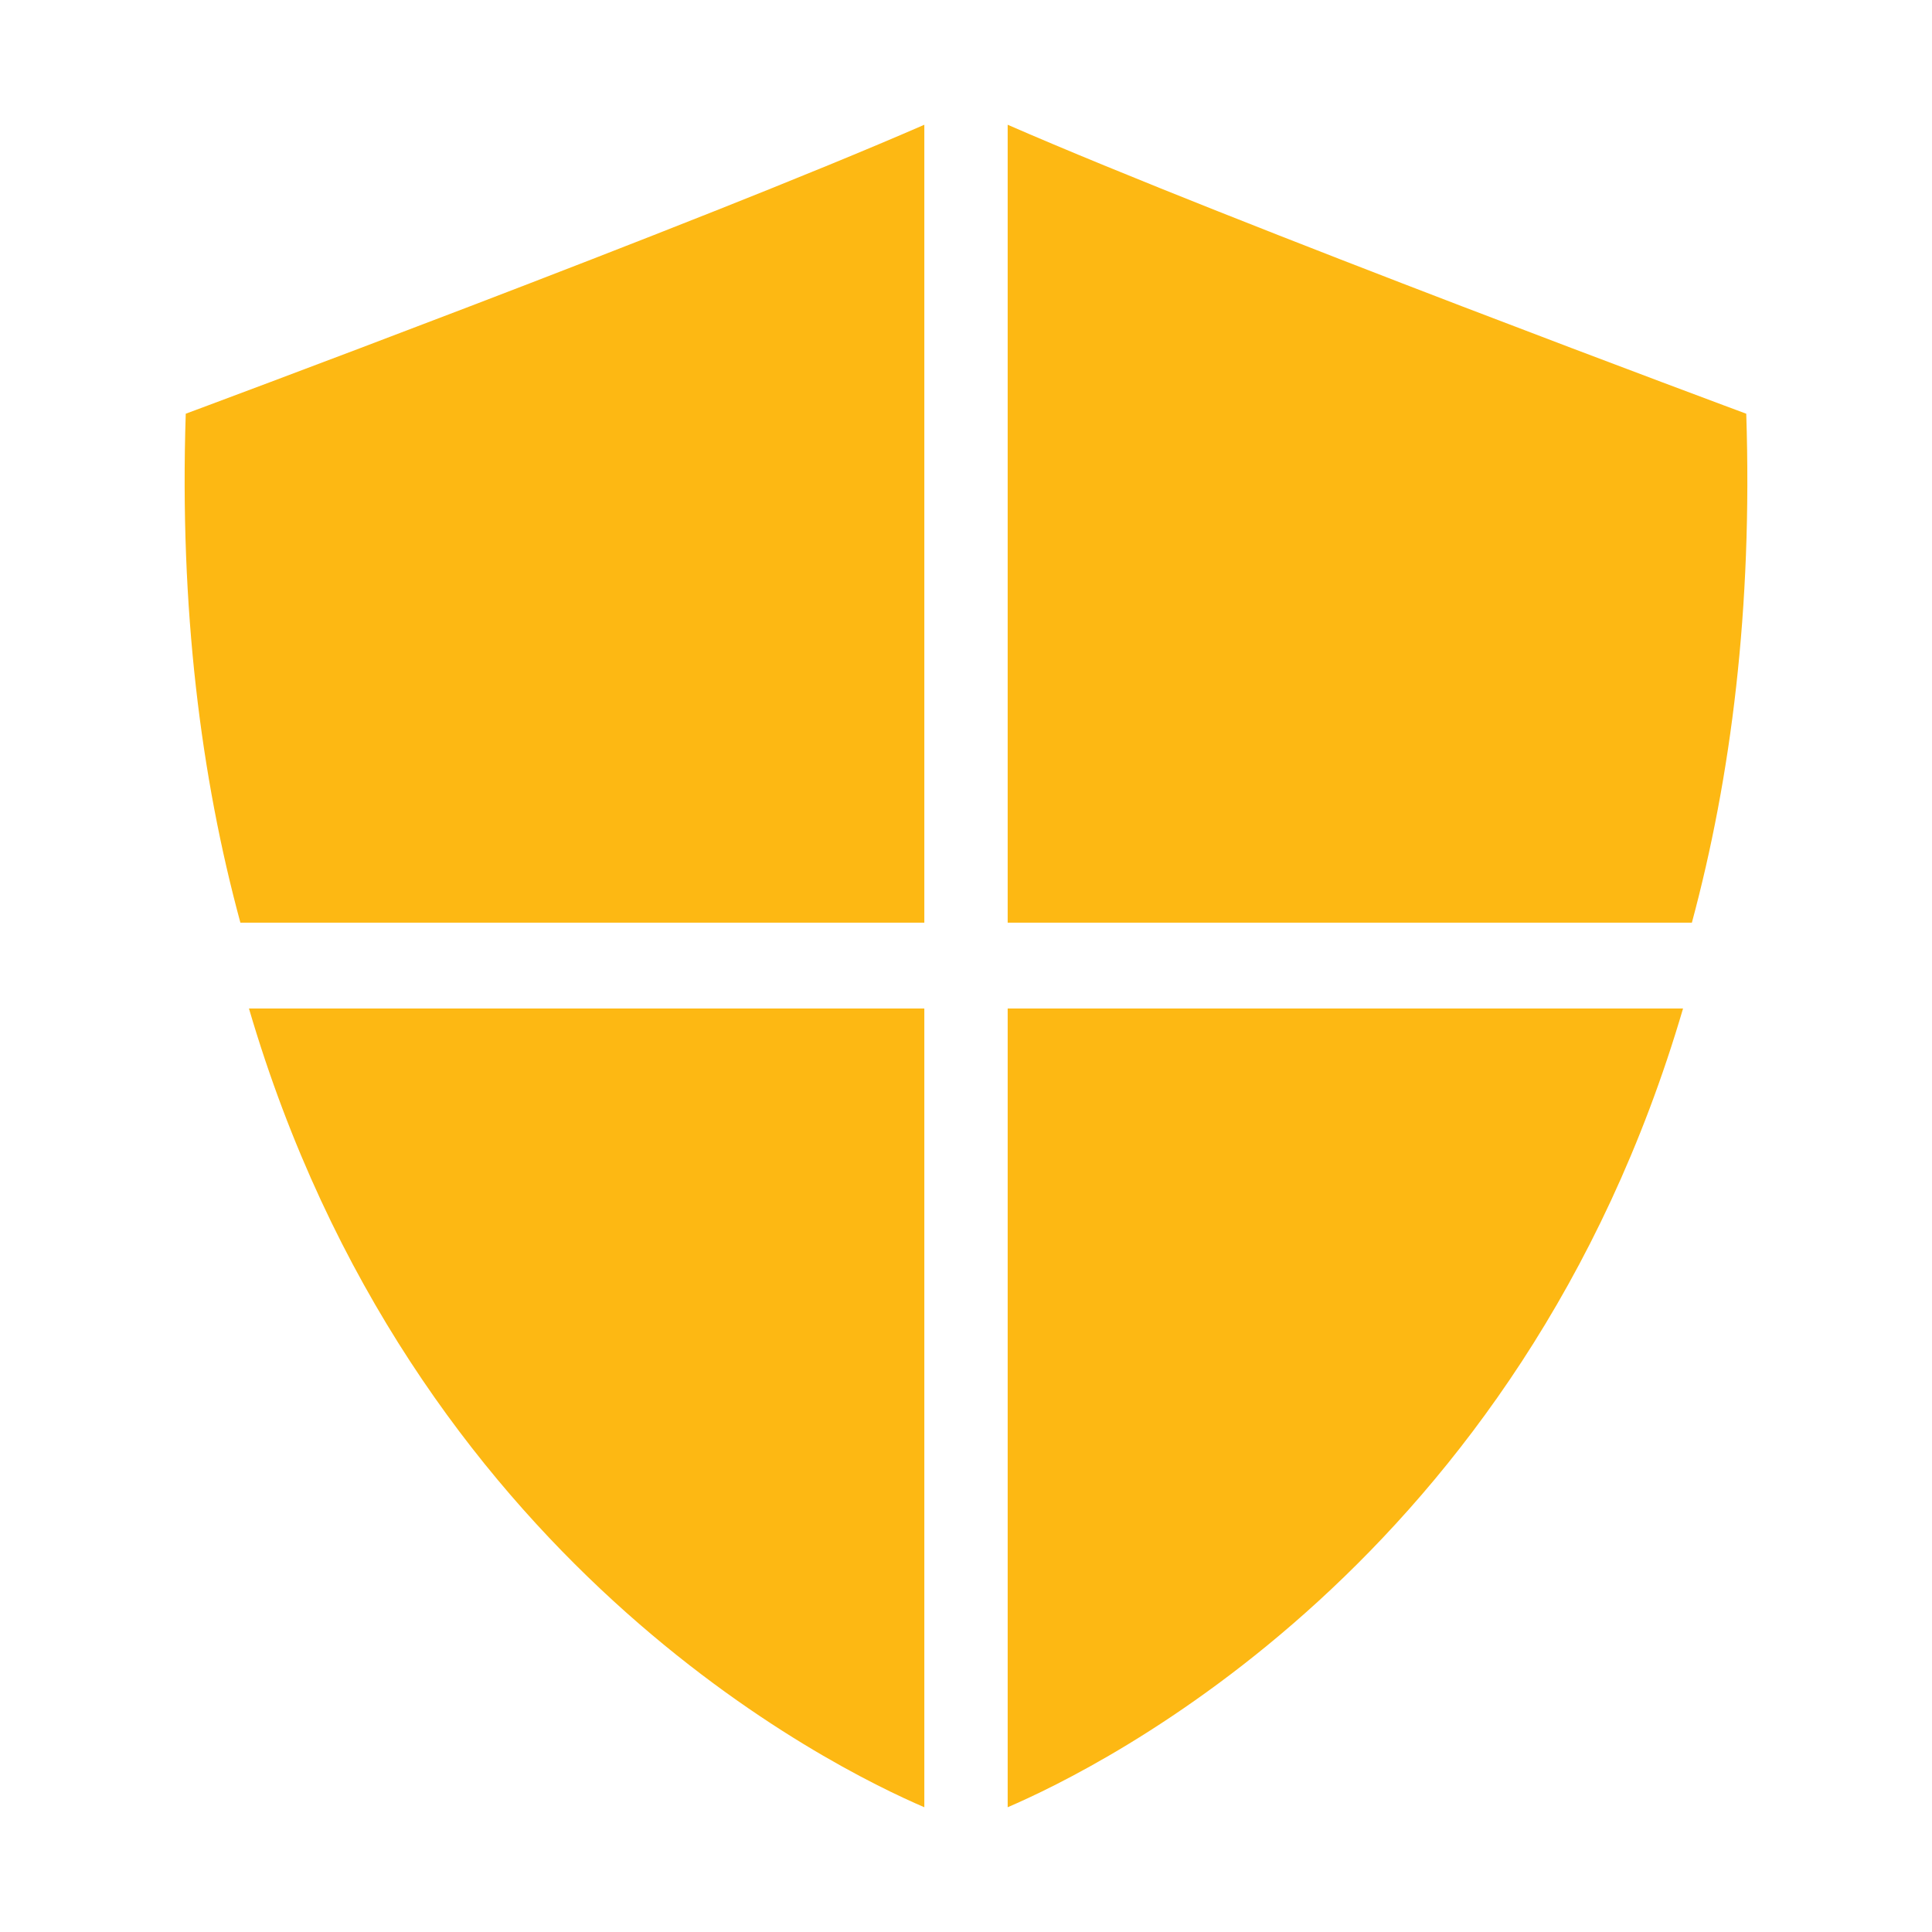 <?xml version="1.0" encoding="utf-8"?>
<!-- Generator: Adobe Illustrator 24.0.1, SVG Export Plug-In . SVG Version: 6.00 Build 0)  -->
<svg version="1.1" id="Layer_1" xmlns="http://www.w3.org/2000/svg" xmlns:xlink="http://www.w3.org/1999/xlink" x="0px" y="0px"
	 viewBox="0 0 70 70" style="enable-background:new 0 0 70 70;" xml:space="preserve">
<style type="text/css">
	.st0{fill:#FDB813;}
</style>
<g>
	<path class="st0" d="M-47.25,46.47l-0.37-0.14l-2.58-2.59c-1.5,0.38-8.06,1.66-14.12-3.27c-7.29-5.92-4.64-15.94-4.61-16.04
		l0.23-0.85l11.08,10.87l5.86-3.54l3.84-5.97l-10.68-10.98l0.88-0.22c0.1-0.02,9.68-2.27,15.91,4.91
		c5.47,6.31,3.65,12.89,3.11,14.47l5.02,4.71c0.2,0.2,0.21,0.54,0.02,0.74c-0.19,0.2-0.52,0.21-0.72,0.01l-5.55-5.2l0.15-0.34
		c0.13-0.28,2.98-7.03-2.81-13.72c-4.72-5.43-11.5-5.08-13.95-4.75l9.93,10.23l-4.42,6.85l-6.74,4.09L-68.12,25.6
		c-0.44,2.49-1.08,9.58,4.45,14.07c6.31,5.14,13.4,3.05,13.47,3.02l0.3-0.1l3.01,3.02c0.2,0.2,0.2,0.52,0,0.73L-47.25,46.47"/>
	<path class="st0" d="M-17.35,80.14c-3.38,0-8.47-0.86-12.29-5.27c-5.47-6.3-3.66-12.87-3.11-14.45l-4.11-3.74
		c-0.21-0.2-0.22-0.53-0.03-0.73c0.19-0.21,0.53-0.22,0.73-0.04l4.64,4.25l-0.15,0.34c-0.12,0.28-2.98,7.03,2.82,13.71
		c4.71,5.43,11.49,5.08,13.94,4.75l-10.16-10.39l4.2-6.96l6.96-4.07l10.59,10.4c0.43-2.49,1.08-9.58-4.46-14.07
		c-6.32-5.14-13.4-3.04-13.47-3.02l-0.29,0.1l-7.59-7.31c-0.2-0.18-0.21-0.51-0.01-0.73c0.2-0.2,0.52-0.21,0.73-0.01l7.15,6.89
		c1.48-0.38,8.06-1.67,14.13,3.26C0.17,58.98-2.47,69-2.51,69.1l-0.23,0.85l-11.35-11.13l-6.02,3.54l-3.65,6.05l10.91,11.17
		l-0.87,0.22C-13.77,79.8-15.23,80.14-17.35,80.14"/>
	<polyline class="st0" points="-39.15,45.72 -16.01,22.57 -14.67,18.75 -8.05,14.93 -5.57,17.41 -9.61,23.92 -13.43,25.26 
		-36.47,48.41 -39.15,45.72 	"/>
	<path class="st0" d="M-36.2,49.48c-0.69-0.77-3.65-3.59-4.13-4.2c-0.48-0.63-1.79-1.25-2.97-0.42c-1.16,0.83-15.42,11.1-18.94,13.5
		c-3.51,2.42-4.55,8.06-4.55,8.06c-0.9,0.56-1.86,2.62-1.37,5.03c0.48,2.41,5.85,5.92,5.85,5.92c2.35,1.04,5.3-1.23,5.3-1.23
		c3.17-0.28,6.88-3.31,8.27-5.1c1.38-1.78,11.5-16.46,12.82-18.32C-34.61,50.85-35.51,50.23-36.2,49.48 M-59.36,62.19l8.19-8.19
		c0.24-0.25,0.64-0.24,0.88,0c0.24,0.24,0.24,0.62,0,0.87l-8.2,8.19l-0.43,0.18l-0.44-0.18C-59.61,62.82-59.61,62.43-59.36,62.19
		 M-44.71,60.17l-8.48,8.54l-0.43,0.18l-0.44-0.18c-0.24-0.23-0.24-0.62,0-0.87l8.47-8.54c0.24-0.24,0.63-0.24,0.87,0
		C-44.47,59.54-44.47,59.93-44.71,60.17 M-41.54,51.77L-57.86,68.1l-0.44,0.18l-0.44-0.18c-0.24-0.25-0.24-0.64,0-0.88l16.33-16.33
		c0.24-0.24,0.63-0.24,0.87,0C-41.3,51.15-41.3,51.54-41.54,51.77"/>
</g>
<g>
	<path class="st0" d="M-32.27,73.02c-1.57-2.73-3.53-5.02-5.89-6.85c-2.36-1.83-5.07-3.2-8.12-4.12c-3.05-0.92-6.4-1.37-10.01-1.37
		c-3.62,0-6.95,0.45-10,1.37c-3.05,0.92-5.76,2.29-8.12,4.12c-2.36,1.83-4.32,4.12-5.89,6.85c-1.57,2.75-2.67,5.95-3.29,9.61h54.61
		C-29.61,78.97-30.7,75.77-32.27,73.02"/>
	<path class="st0" d="M-34.94,31.35c-0.39-0.4-0.87-0.6-1.4-0.6h-3.37c-0.64-1.81-1.5-3.44-2.58-4.91
		c-1.08-1.45-2.33-2.71-3.77-3.77c-1.43-1.04-3.02-1.86-4.73-2.43c-1.73-0.57-3.56-0.86-5.5-0.86c-2.63,0-5.05,0.51-7.23,1.52
		c-2.18,1.02-4.05,2.4-5.62,4.13c-1.55,1.73-2.76,3.74-3.62,6.02c-0.87,2.29-1.3,4.72-1.3,7.26c0,2.56,0.43,4.98,1.3,7.27
		c0.86,2.28,2.07,4.29,3.62,6.03c1.57,1.73,3.44,3.11,5.62,4.13c2.18,1.02,4.59,1.52,7.23,1.52c1.94,0,3.76-0.28,5.5-0.85
		c1.72-0.57,3.3-1.39,4.73-2.43c1.44-1.06,2.69-2.3,3.77-3.77c1.08-1.47,1.94-3.11,2.58-4.91h3.37c0.54,0,1.01-0.2,1.4-0.6
		c0.39-0.39,0.59-0.86,0.59-1.4v-9.97C-34.35,32.21-34.55,31.74-34.94,31.35z M-42.42,40.11c-0.67,1.72-1.66,3.22-2.99,4.49
		c-1.33,1.27-2.83,2.27-4.48,3c-0.17,0.08-0.31,0.14-0.41,0.15c0,0.41-0.08,0.8-0.25,1.15c-0.17,0.36-0.38,0.67-0.65,0.94
		c-0.27,0.27-0.59,0.47-0.95,0.63c-0.36,0.16-0.74,0.25-1.13,0.25h-4c-0.83,0-1.54-0.29-2.12-0.87c-0.59-0.58-0.87-1.29-0.87-2.12
		c0-0.83,0.29-1.55,0.87-2.12c0.58-0.58,1.29-0.87,2.12-0.87h4c0.46,0,0.88,0.1,1.29,0.31c0.41,0.21,0.76,0.48,1.05,0.84l0.28-0.09
		c1.52-0.57,2.79-1.42,3.85-2.58c1.05-1.16,1.91-2.43,2.57-3.85c0.21-0.41,0.52-0.62,0.94-0.62c0.28,0,0.52,0.09,0.72,0.28
		c0.19,0.18,0.28,0.41,0.28,0.67C-42.33,39.84-42.36,39.98-42.42,40.11z"/>
</g>
<g>
	<path class="st0" d="M36.51,33.43H61.3c1.42-5.27,2.2-11.37,1.97-18.44c0,0-18.6-6.91-26.76-10.47V33.43"/>
	<path class="st0" d="M33.49,33.43V4.52C25.33,8.08,6.73,14.99,6.73,14.99C6.5,22.06,7.28,28.16,8.71,33.43H33.49"/>
	<path class="st0" d="M36.51,36.54v28.94c3.3-1.42,18.58-8.86,24.47-28.94H36.51"/>
	<path class="st0" d="M33.49,36.54H9.02c5.89,20.08,21.17,27.52,24.47,28.94V36.54"/>
</g>
</svg>
